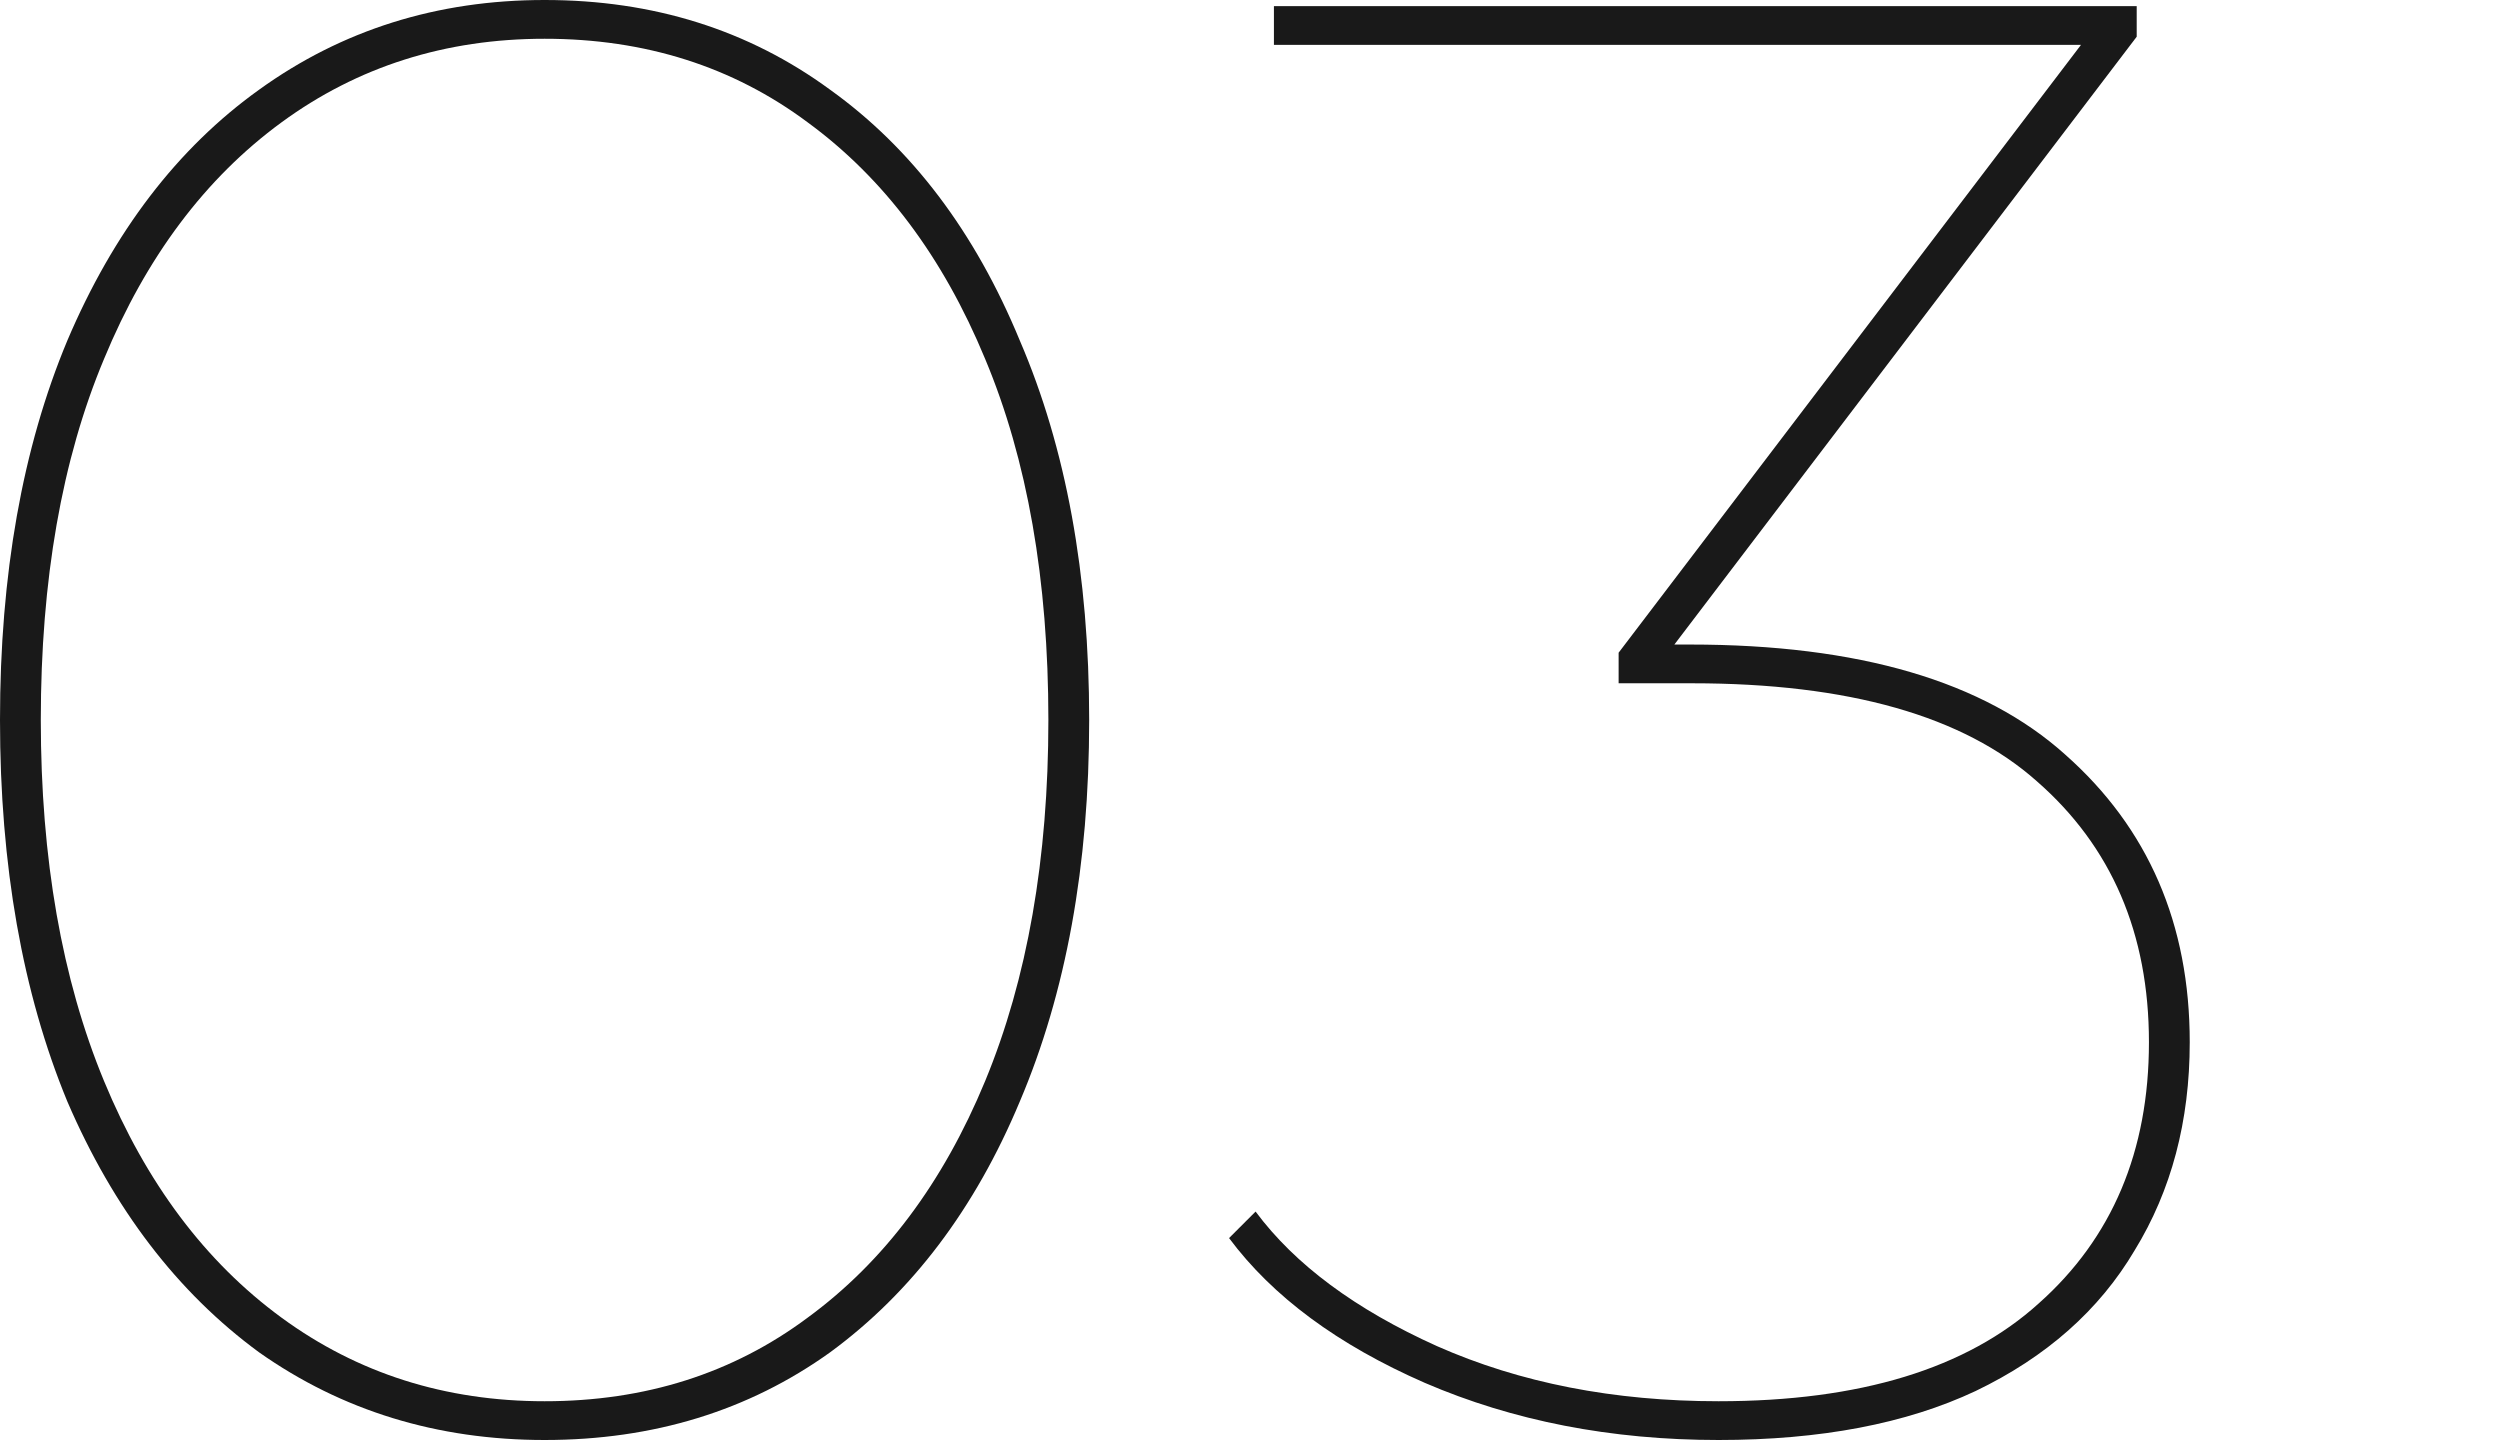 <svg width="125" height="72" viewBox="0 0 125 72" fill="none" xmlns="http://www.w3.org/2000/svg">
<path d="M27.23 72C21.858 72 17.099 70.538 12.952 67.615C8.873 64.623 5.677 60.442 3.365 55.071C1.122 49.632 0 43.275 0 36C0 28.725 1.122 22.402 3.365 17.031C5.677 11.592 8.873 7.411 12.952 4.487C17.099 1.496 21.858 0 27.23 0C32.669 0 37.428 1.496 41.507 4.487C45.586 7.411 48.748 11.592 50.992 17.031C53.303 22.402 54.459 28.725 54.459 36C54.459 43.275 53.303 49.632 50.992 55.071C48.748 60.442 45.586 64.623 41.507 67.615C37.428 70.538 32.669 72 27.23 72ZM27.23 70.062C32.261 70.062 36.646 68.669 40.385 65.881C44.193 63.093 47.15 59.15 49.258 54.051C51.365 48.952 52.419 42.935 52.419 36C52.419 28.997 51.365 22.98 49.258 17.949C47.15 12.85 44.193 8.907 40.385 6.119C36.646 3.331 32.261 1.938 27.23 1.938C22.266 1.938 17.881 3.331 14.074 6.119C10.266 8.907 7.309 12.85 5.201 17.949C3.093 22.98 2.04 28.997 2.04 36C2.04 42.935 3.093 48.952 5.201 54.051C7.309 59.15 10.266 63.093 14.074 65.881C17.881 68.669 22.266 70.062 27.23 70.062Z" fill="#191919"/>
<path d="M85.929 72C80.558 72 75.662 71.048 71.243 69.144C66.892 67.241 63.628 64.827 61.453 61.904L62.779 60.578C64.75 63.23 67.776 65.473 71.855 67.309C76.002 69.144 80.694 70.062 85.929 70.062C92.999 70.062 98.337 68.431 101.94 65.167C105.611 61.904 107.447 57.552 107.447 52.113C107.447 46.674 105.577 42.323 101.838 39.059C98.167 35.796 92.422 34.164 84.603 34.164H80.931V32.635L104.592 1.53L104.796 2.244H63.696V0.306H106.835V1.836L83.175 32.941L82.971 32.227H84.501C92.931 32.227 99.186 34.062 103.266 37.734C107.413 41.405 109.487 46.198 109.487 52.113C109.487 56.057 108.569 59.524 106.733 62.516C104.965 65.507 102.314 67.853 98.778 69.552C95.311 71.184 91.028 72 85.929 72Z" fill="#191919"/>
</svg>
